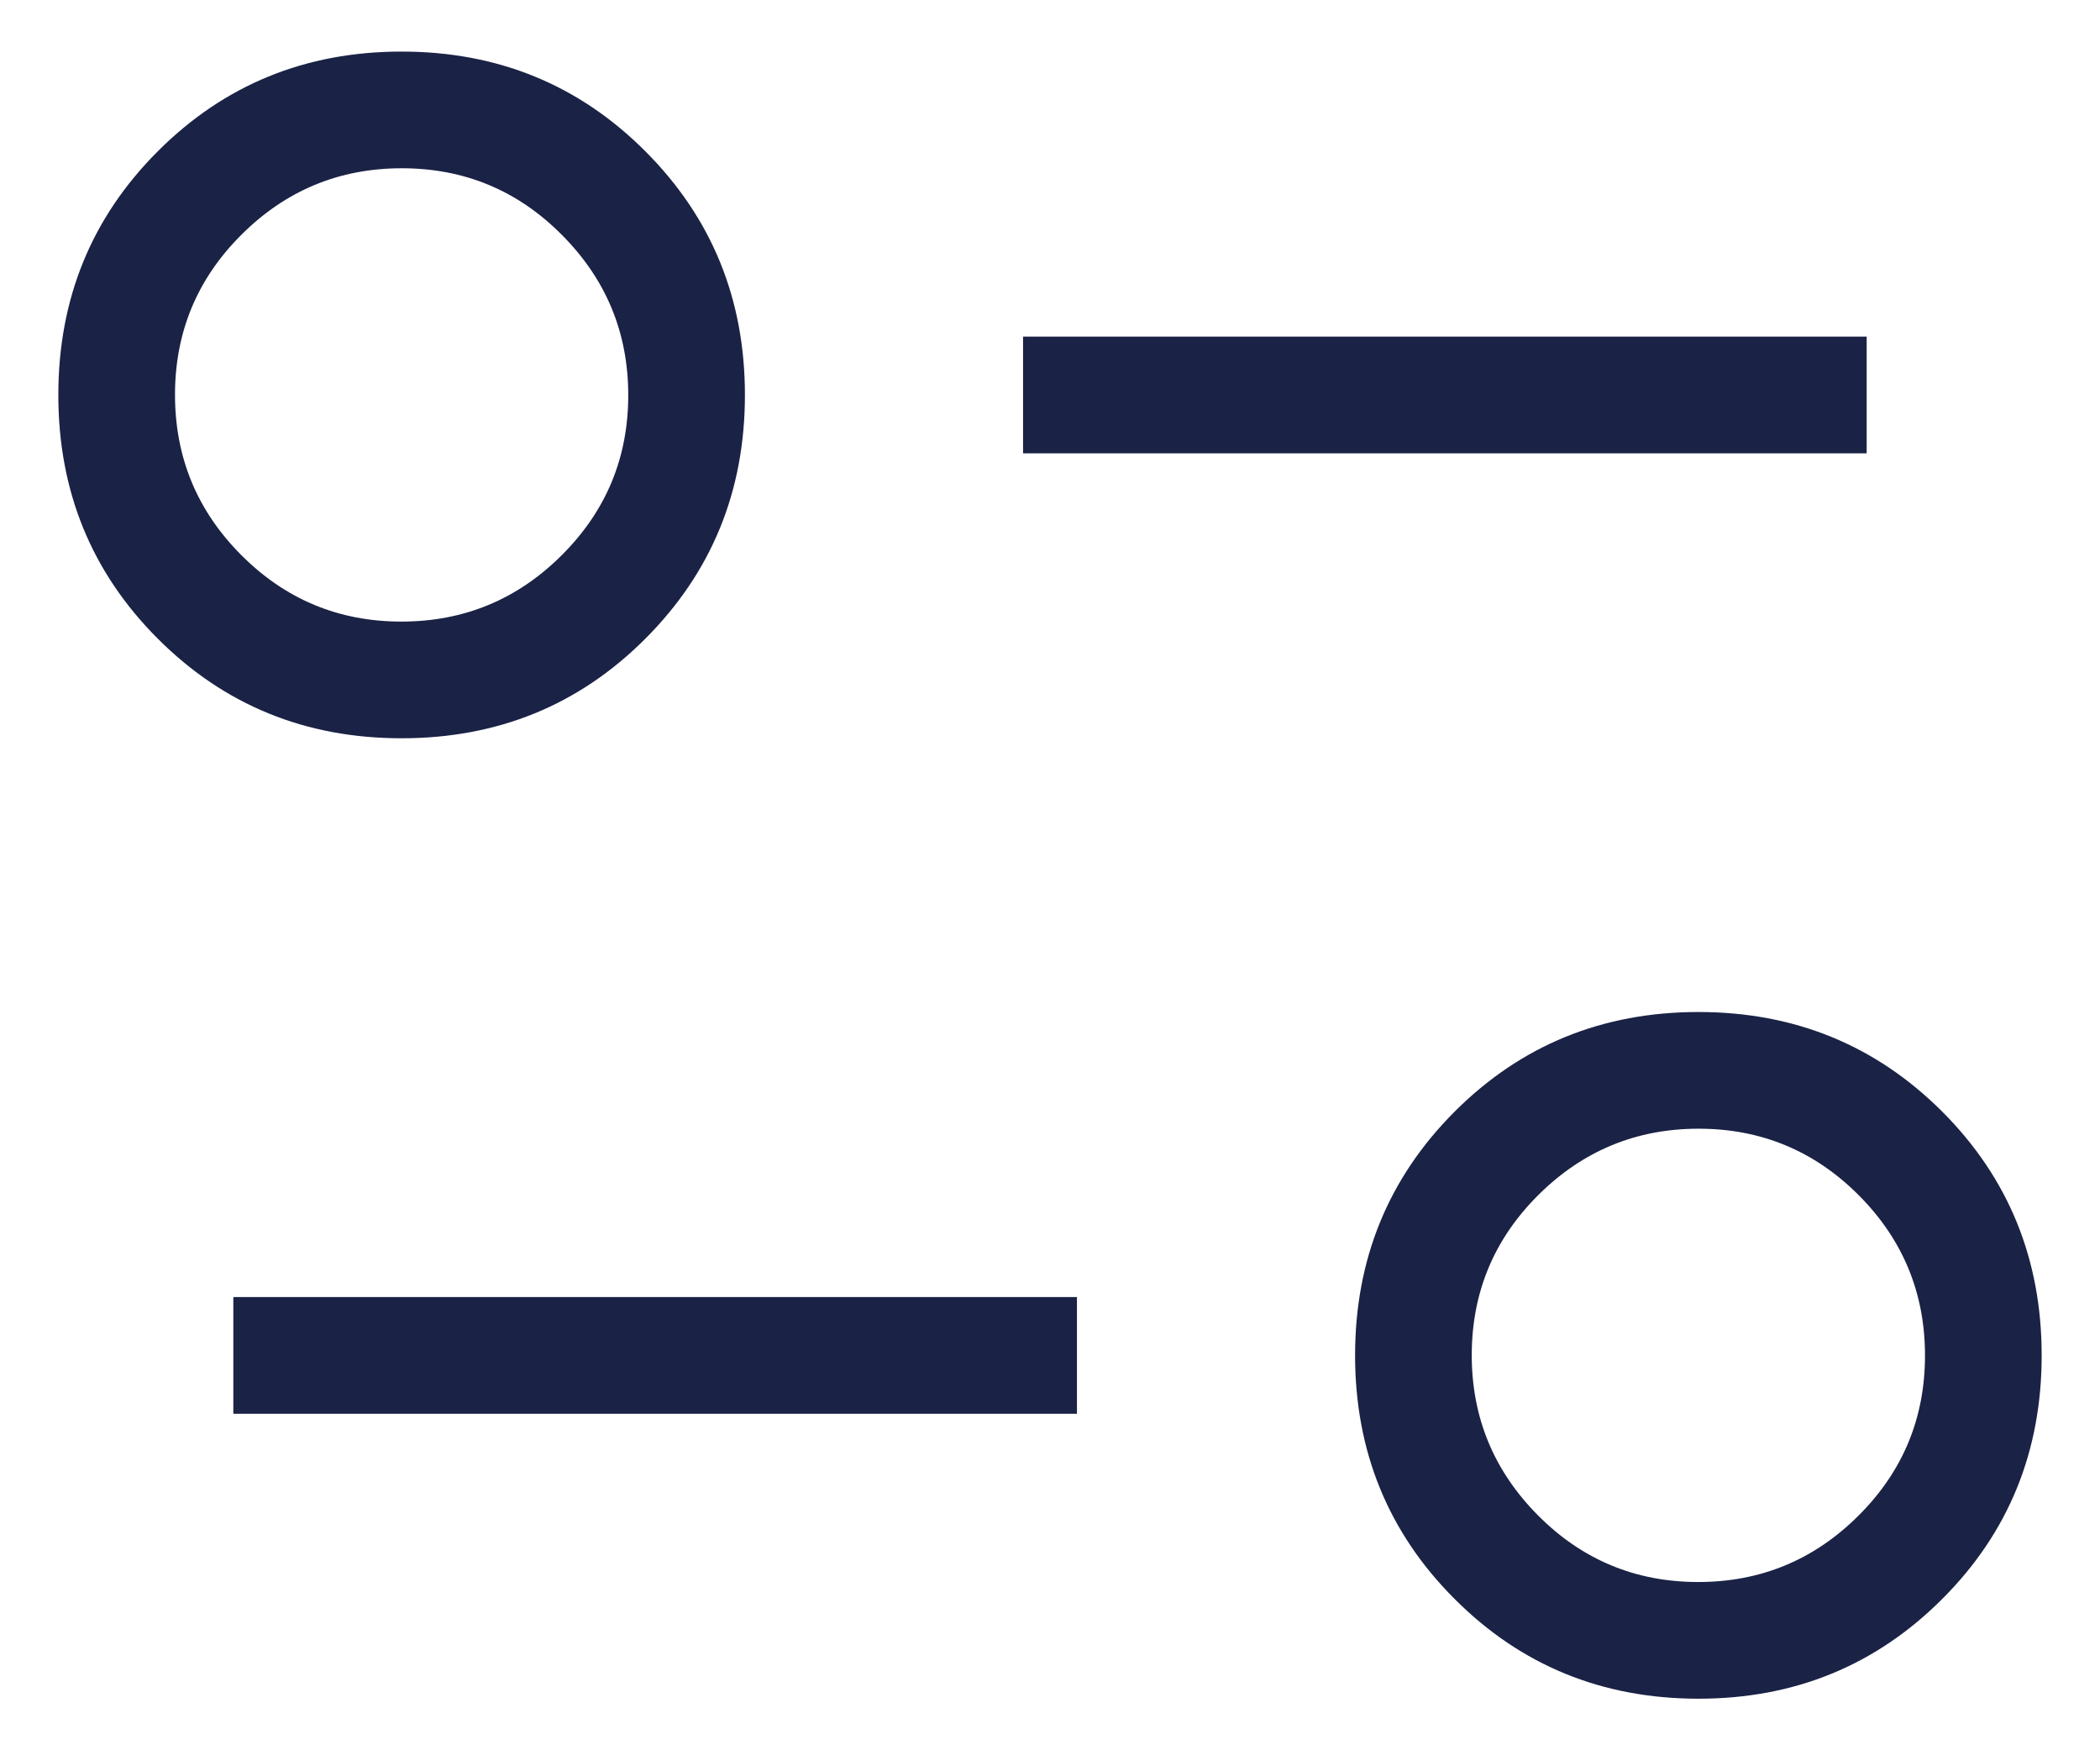 <svg width="18" height="15" viewBox="0 0 18 15" fill="none" xmlns="http://www.w3.org/2000/svg">
<path d="M14.558 14.558C13.734 14.558 13.037 14.273 12.469 13.704C11.9 13.136 11.615 12.439 11.615 11.616C11.615 10.792 11.9 10.095 12.469 9.526C13.037 8.958 13.734 8.673 14.558 8.673C15.382 8.673 16.078 8.958 16.647 9.526C17.216 10.095 17.5 10.792 17.5 11.616C17.5 12.439 17.216 13.136 16.647 13.704C16.078 14.273 15.382 14.558 14.558 14.558ZM14.556 13.558C15.092 13.558 15.55 13.368 15.93 12.989C16.31 12.611 16.5 12.153 16.5 11.617C16.5 11.082 16.311 10.623 15.932 10.243C15.553 9.863 15.095 9.673 14.56 9.673C14.024 9.673 13.566 9.863 13.186 10.241C12.805 10.62 12.615 11.078 12.615 11.614C12.615 12.149 12.805 12.607 13.184 12.988C13.562 13.368 14.02 13.558 14.556 13.558ZM2 12.116V11.116H9.231V12.116H2ZM3.442 6.327C2.618 6.327 1.922 6.043 1.353 5.474C0.784 4.905 0.5 4.209 0.5 3.385C0.5 2.561 0.784 1.865 1.353 1.296C1.922 0.727 2.618 0.442 3.442 0.442C4.266 0.442 4.963 0.727 5.531 1.296C6.1 1.865 6.385 2.561 6.385 3.385C6.385 4.209 6.1 4.905 5.531 5.474C4.963 6.043 4.266 6.327 3.442 6.327ZM3.44 5.327C3.976 5.327 4.434 5.138 4.814 4.759C5.195 4.38 5.385 3.923 5.385 3.387C5.385 2.851 5.195 2.393 4.816 2.013C4.438 1.632 3.98 1.442 3.444 1.442C2.908 1.442 2.45 1.632 2.07 2.011C1.69 2.389 1.5 2.847 1.5 3.383C1.5 3.919 1.689 4.377 2.068 4.757C2.447 5.137 2.904 5.327 3.44 5.327ZM8.769 3.885V2.885H16V3.885H8.769Z" fill="#1A2245"/>
</svg>
